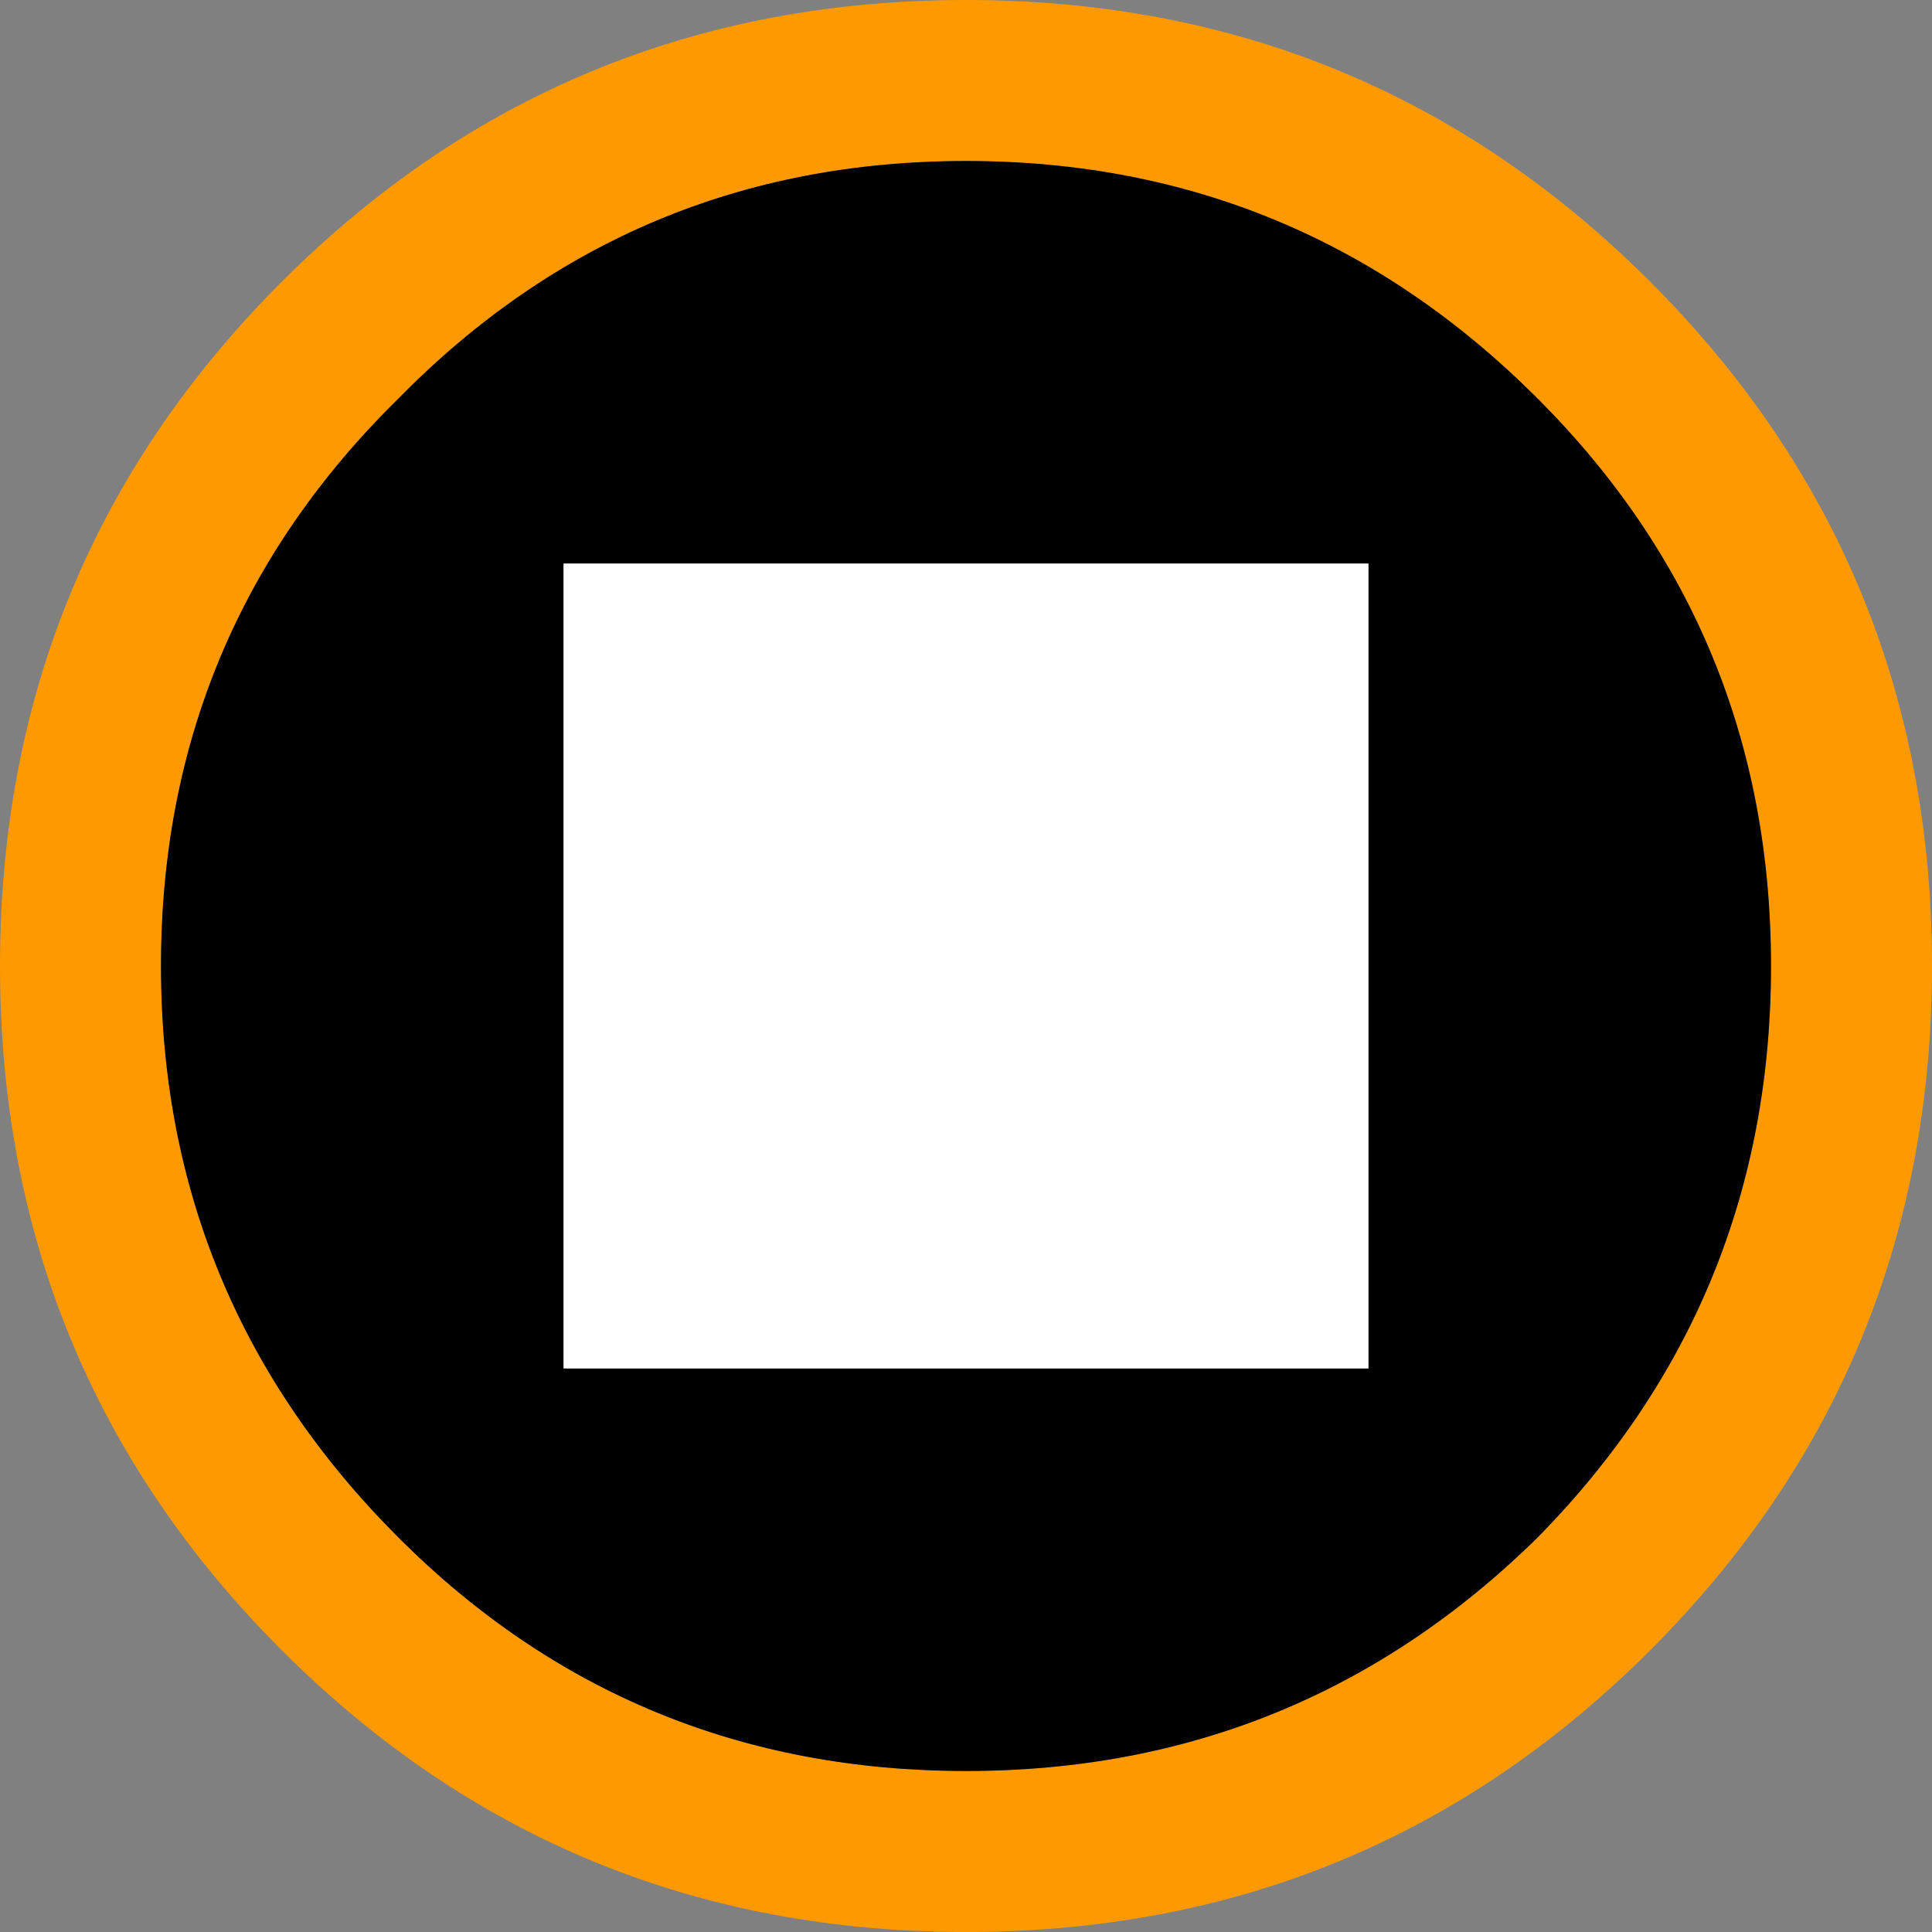<?xml version="1.0" encoding="UTF-8" standalone="no"?>
<svg xmlns:xlink="http://www.w3.org/1999/xlink" height="24.0px" width="24.0px" xmlns="http://www.w3.org/2000/svg">
  <rect width="100%" height="100%" fill="#808080" stroke="none"/>
  <g transform="matrix(1.0, 0.0, 0.0, 1.0, 12.0, 12.0)">
    <path d="M7.1 -7.05 Q4.15 -10.0 0.0 -10.0 -4.15 -10.0 -7.05 -7.05 -10.0 -4.15 -10.0 0.0 -10.0 4.15 -7.05 7.1 -4.15 10.0 0.0 10.0 4.15 10.0 7.1 7.1 10.0 4.15 10.0 0.0 10.0 -4.15 7.1 -7.05 M8.5 -8.5 Q12.0 -5.0 12.0 0.0 12.0 5.0 8.5 8.5 5.0 12.0 0.0 12.0 -5.0 12.0 -8.5 8.5 -12.0 5.0 -12.0 0.0 -12.0 -5.0 -8.5 -8.5 -5.0 -12.0 0.0 -12.0 5.0 -12.0 8.5 -8.5" fill="#ff9900" fill-rule="evenodd" stroke="none"/>
    <path d="M7.1 -7.05 Q10.0 -4.15 10.0 0.0 10.0 4.15 7.1 7.1 4.15 10.0 0.0 10.0 -4.15 10.0 -7.05 7.1 -10.0 4.15 -10.0 0.0 -10.0 -4.15 -7.05 -7.05 -4.15 -10.0 0.0 -10.0 4.15 -10.0 7.1 -7.05" fill="#000000" fill-rule="evenodd" stroke="none"/>
    <path d="M-5.0 -5.0 L5.0 -5.0 5.0 5.0 -5.0 5.0 -5.0 -5.0" fill="#ffffff" fill-rule="evenodd" stroke="none"/>
  </g>
</svg>
